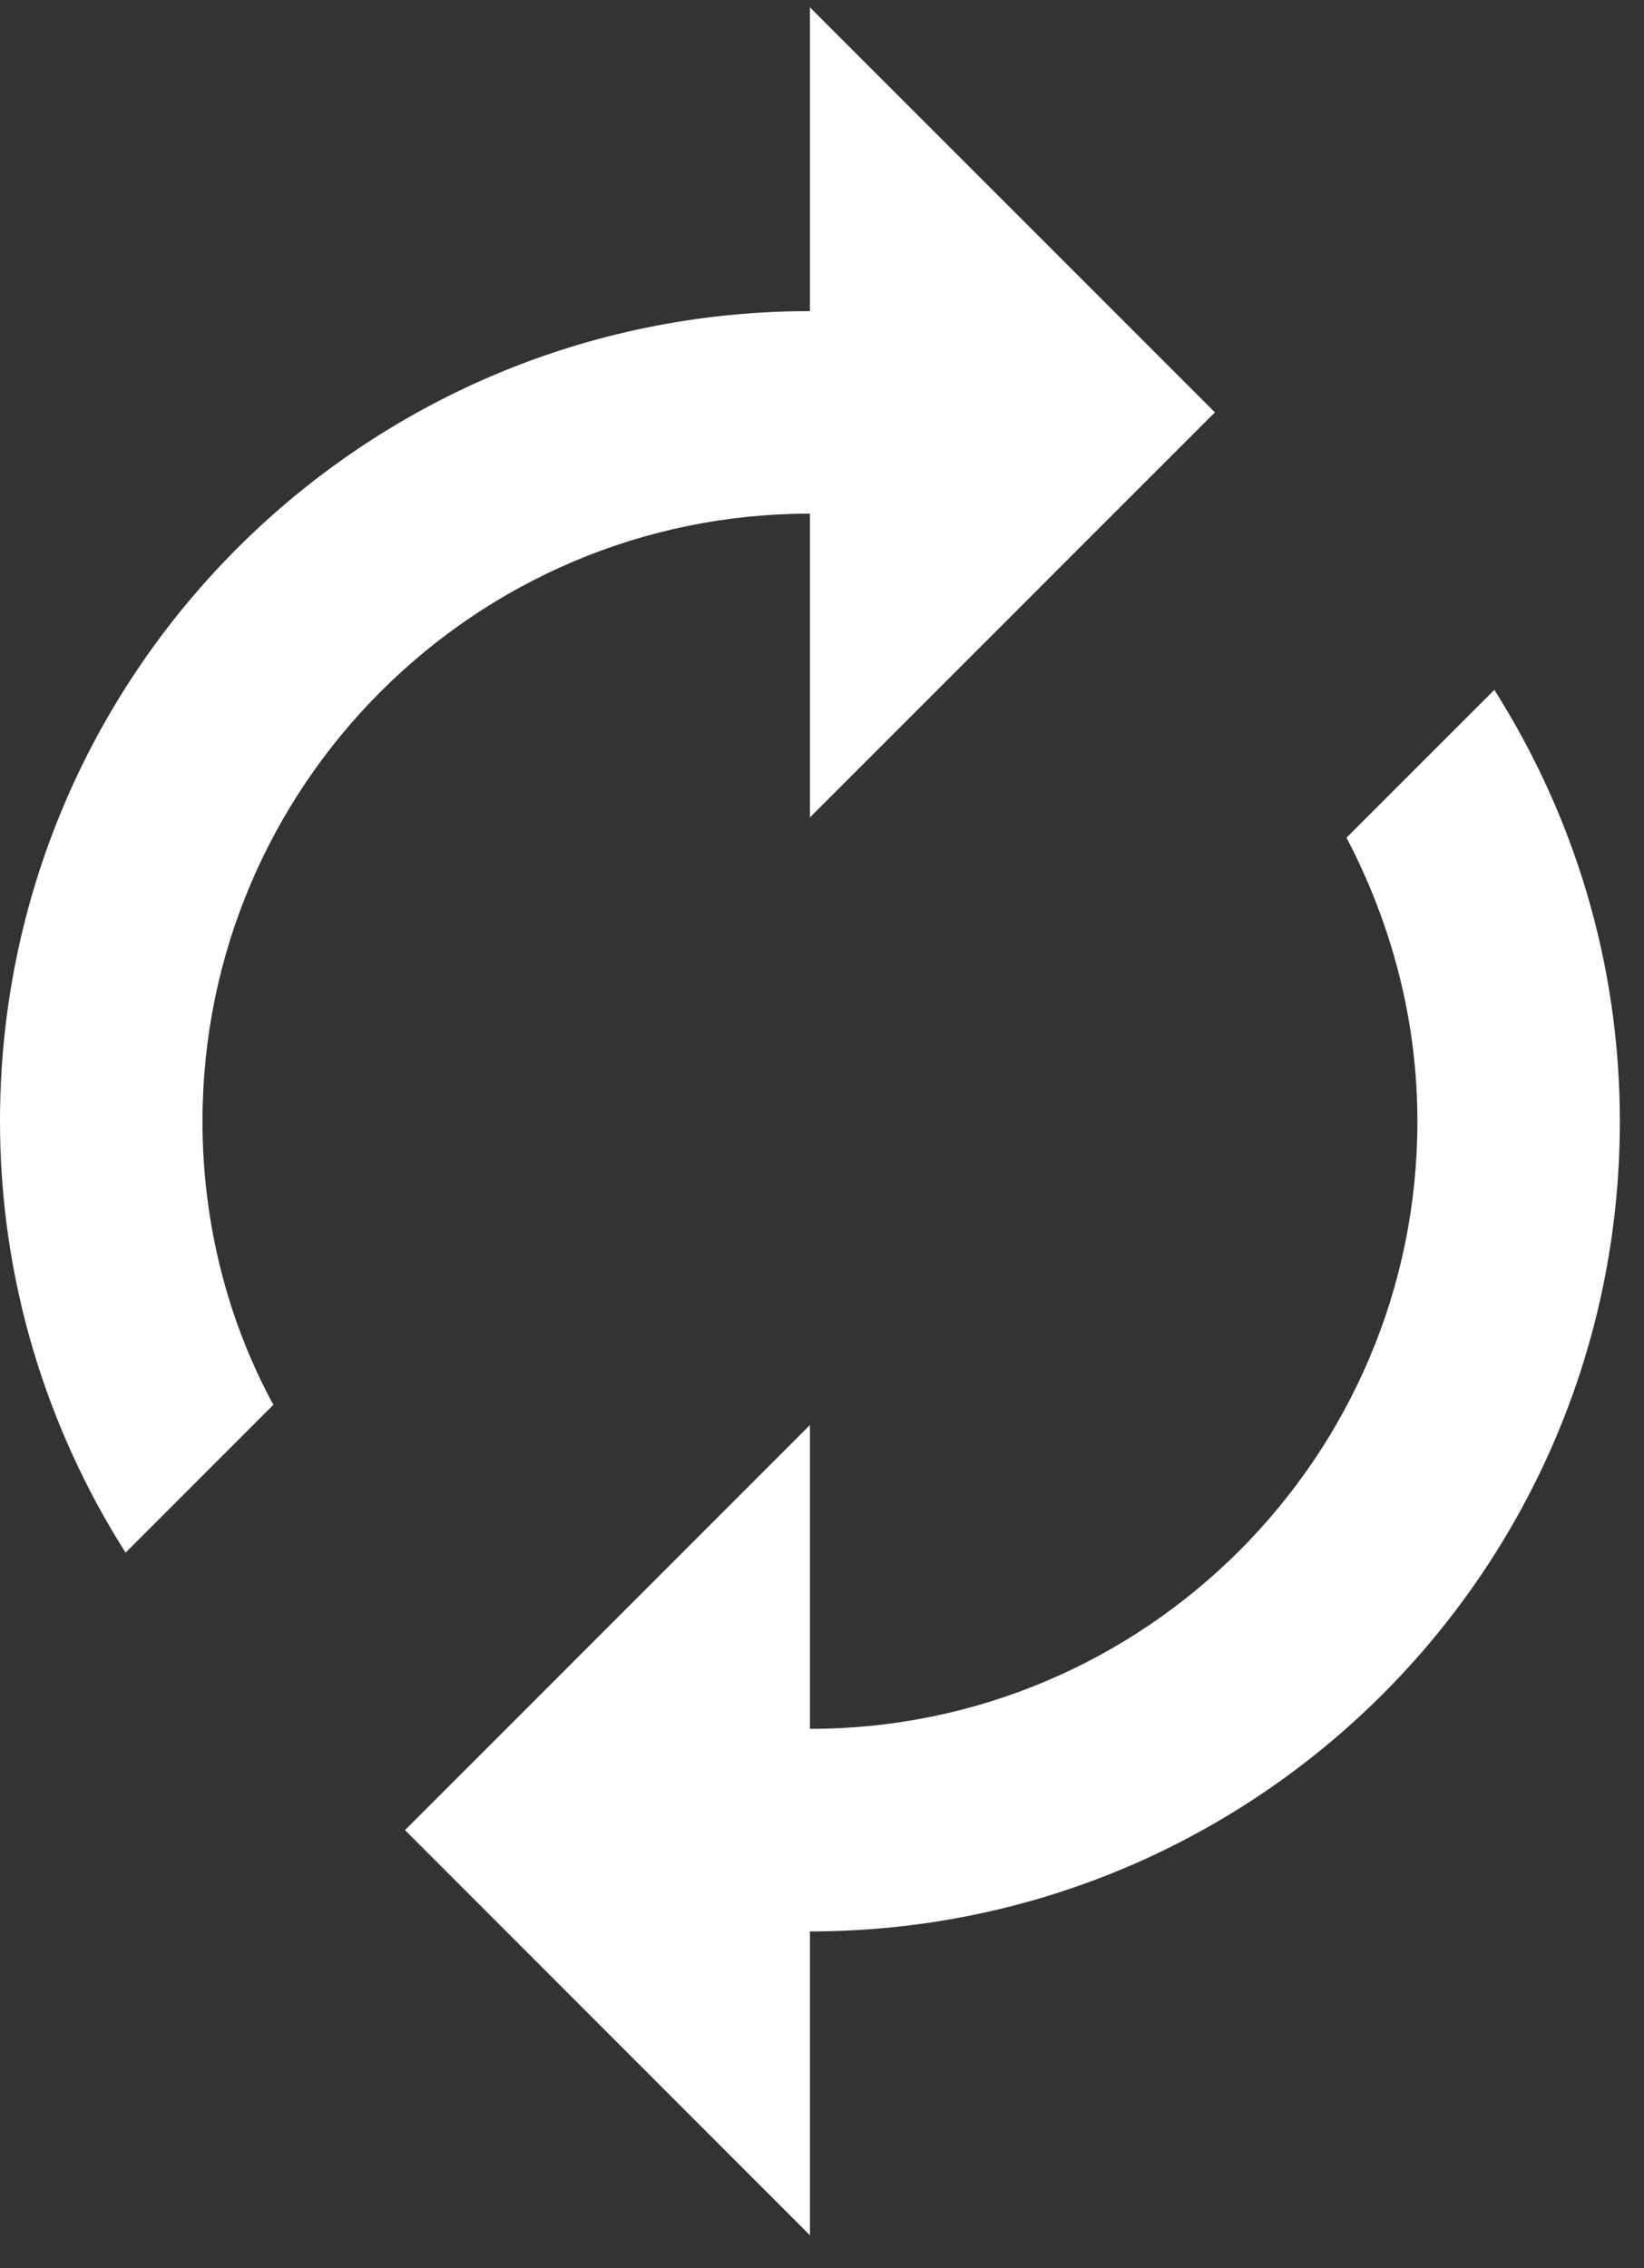 <?xml version="1.0" encoding="UTF-8"?> <svg xmlns="http://www.w3.org/2000/svg" width="29" height="40" viewBox="0 0 29 40" fill="none"><rect x="0" y="0" width="29" height="40" fill="#333333" stroke="none"/> <path fill-rule="evenodd" clip-rule="evenodd" d="M14.287 14.416V9.058C8.376 9.058 3.572 13.862 3.572 19.774C3.572 21.578 4.018 23.292 4.822 24.774L2.215 27.382C0.822 25.185 0 22.578 0 19.774C0 11.88 6.393 5.487 14.287 5.487V0.129L21.431 7.272L14.287 14.416ZM23.752 14.773L26.36 12.166C27.753 14.363 28.574 16.97 28.574 19.774C28.574 27.667 22.181 34.061 14.287 34.061V39.419L7.144 32.275L14.287 25.131V30.489C20.198 30.489 25.003 25.685 25.003 19.774C25.003 17.97 24.538 16.273 23.752 14.773Z" fill="white"></path> </svg> 
